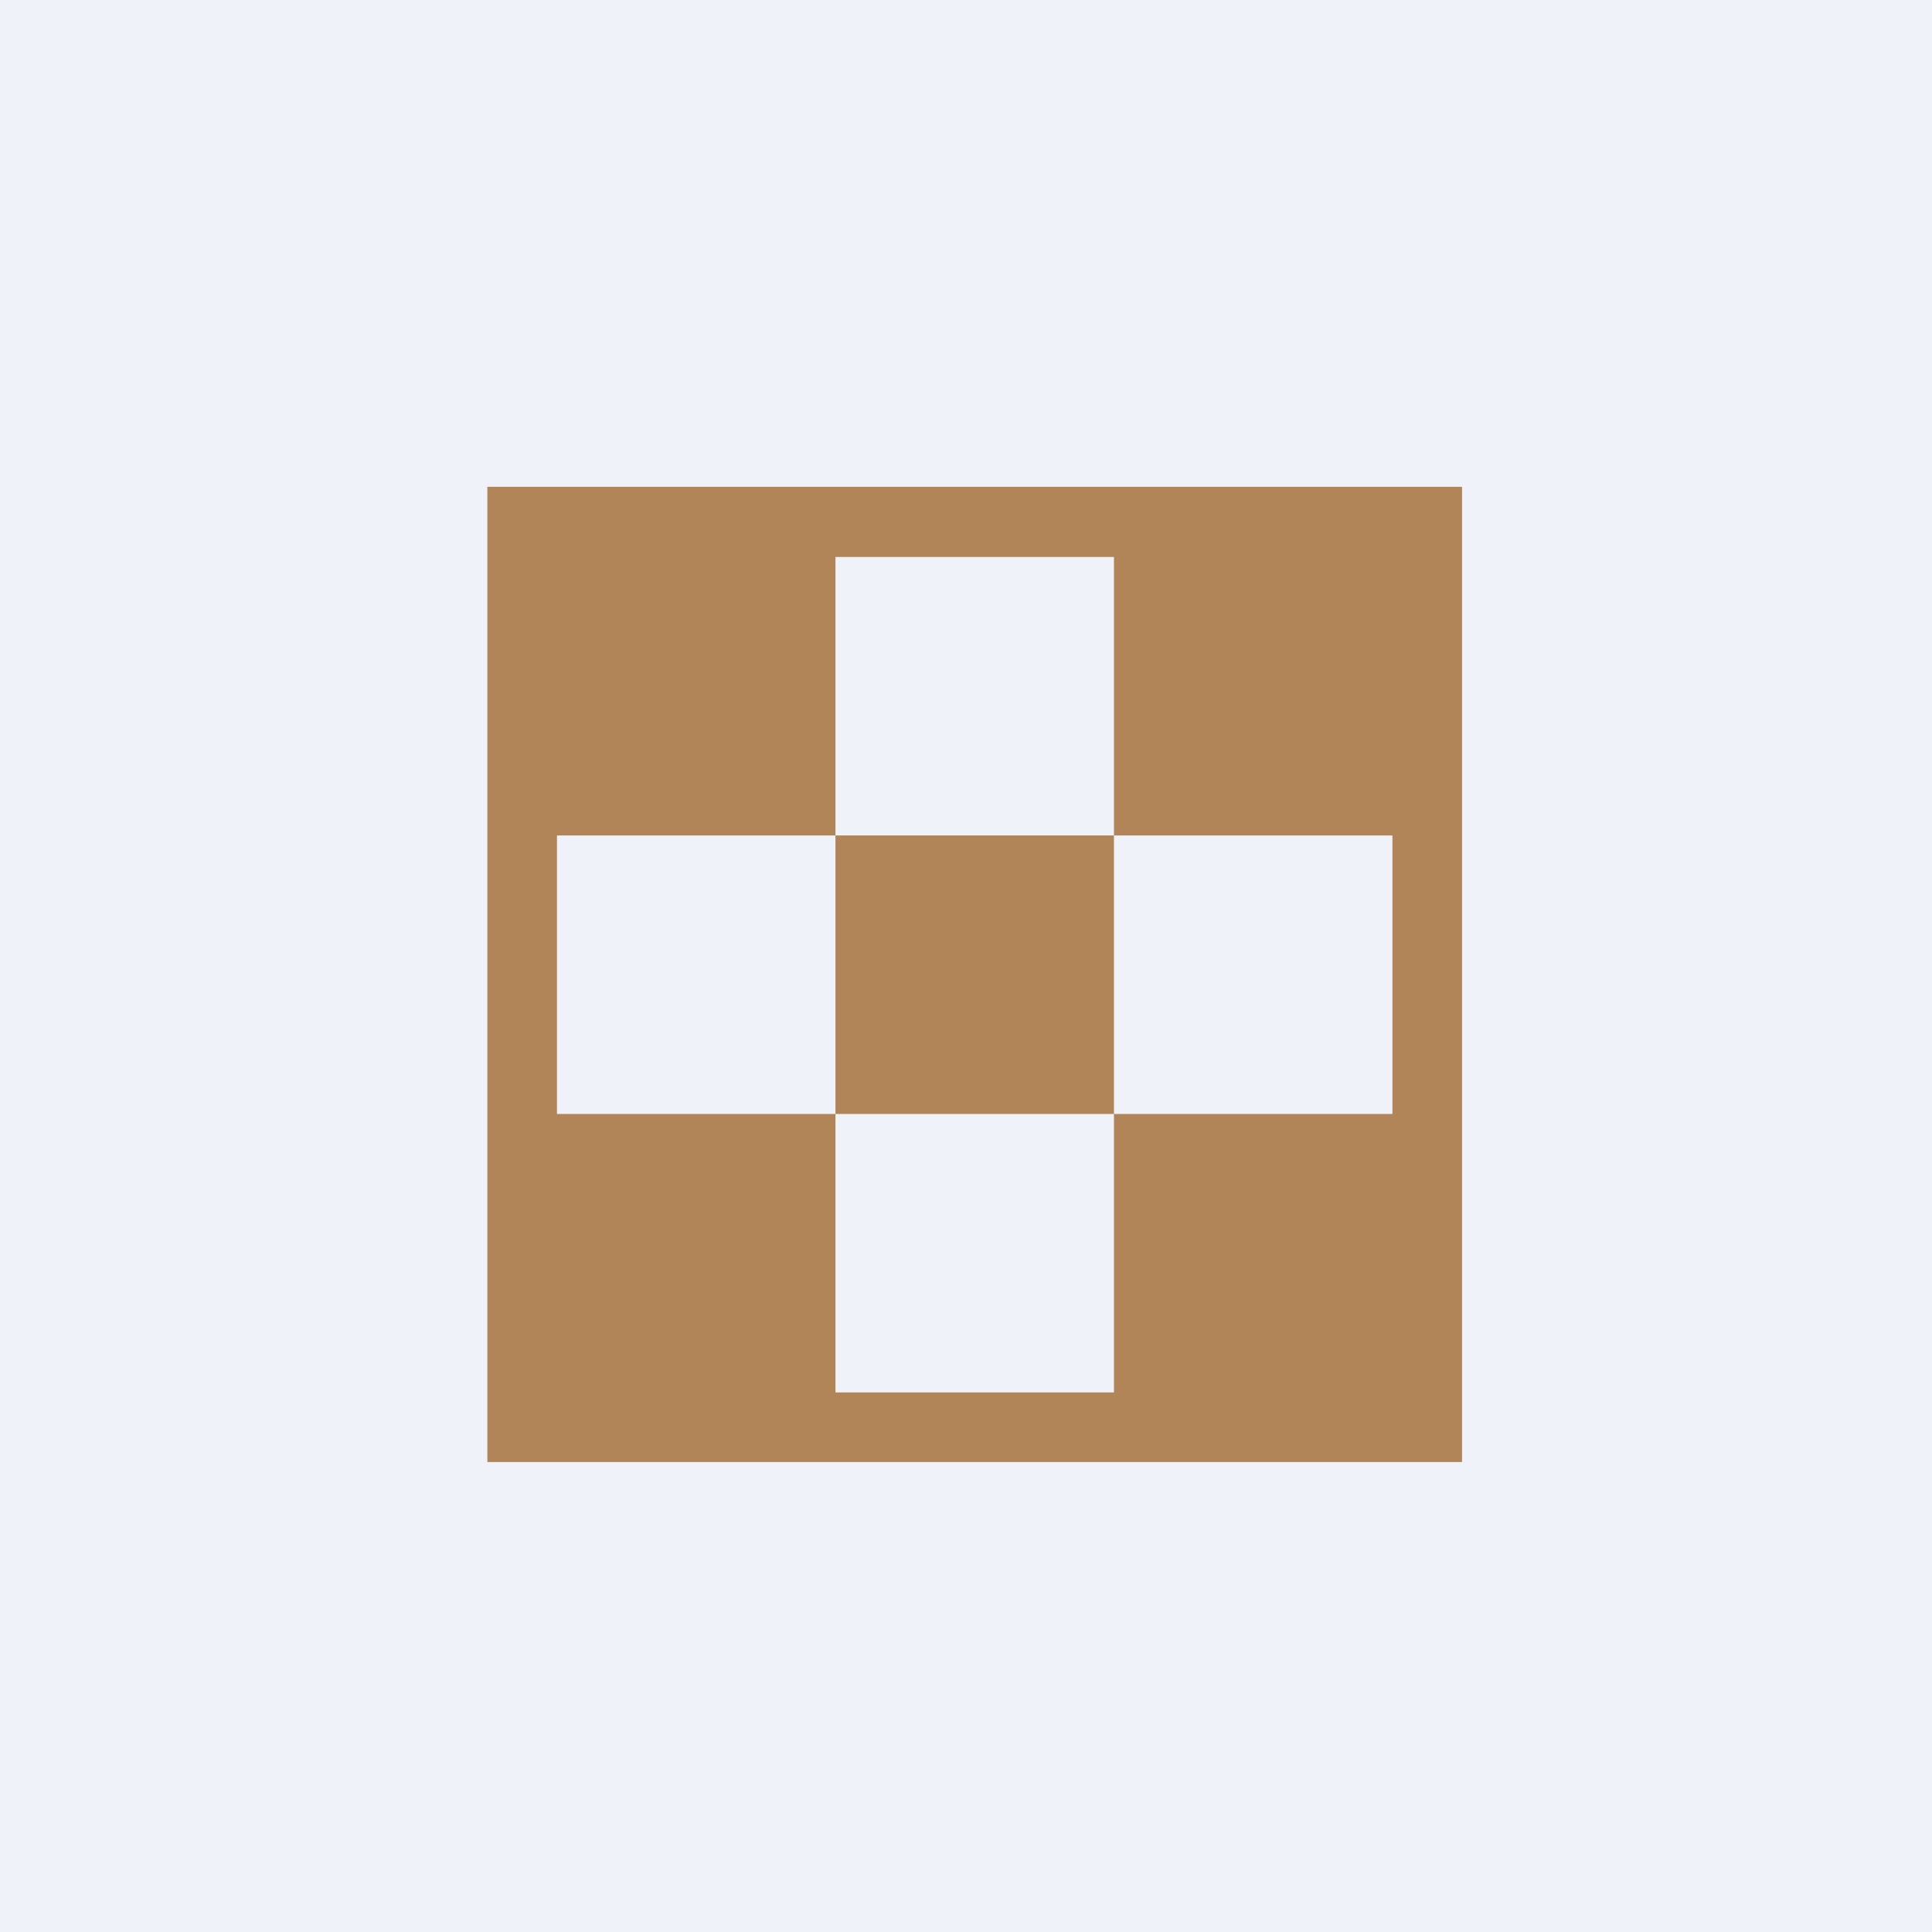 <?xml version="1.0" encoding="UTF-8"?>
<!-- generated by Finnhub -->
<svg viewBox="0 0 55.5 55.5" xmlns="http://www.w3.org/2000/svg">
<path d="M 0,0 H 55.5 V 55.5 H 0 Z" fill="rgb(239, 242, 248)"/>
<path d="M 41.99,13.985 H 14 V 42 H 42 V 14 Z M 32,16 H 24 V 24 H 16 V 32 H 24 V 40 H 32 V 32 H 40 V 24 H 32 V 16 Z M 32,24 V 32 H 24 V 24 H 32 Z" fill="rgb(177, 133, 87)" fill-rule="evenodd"/>
</svg>

